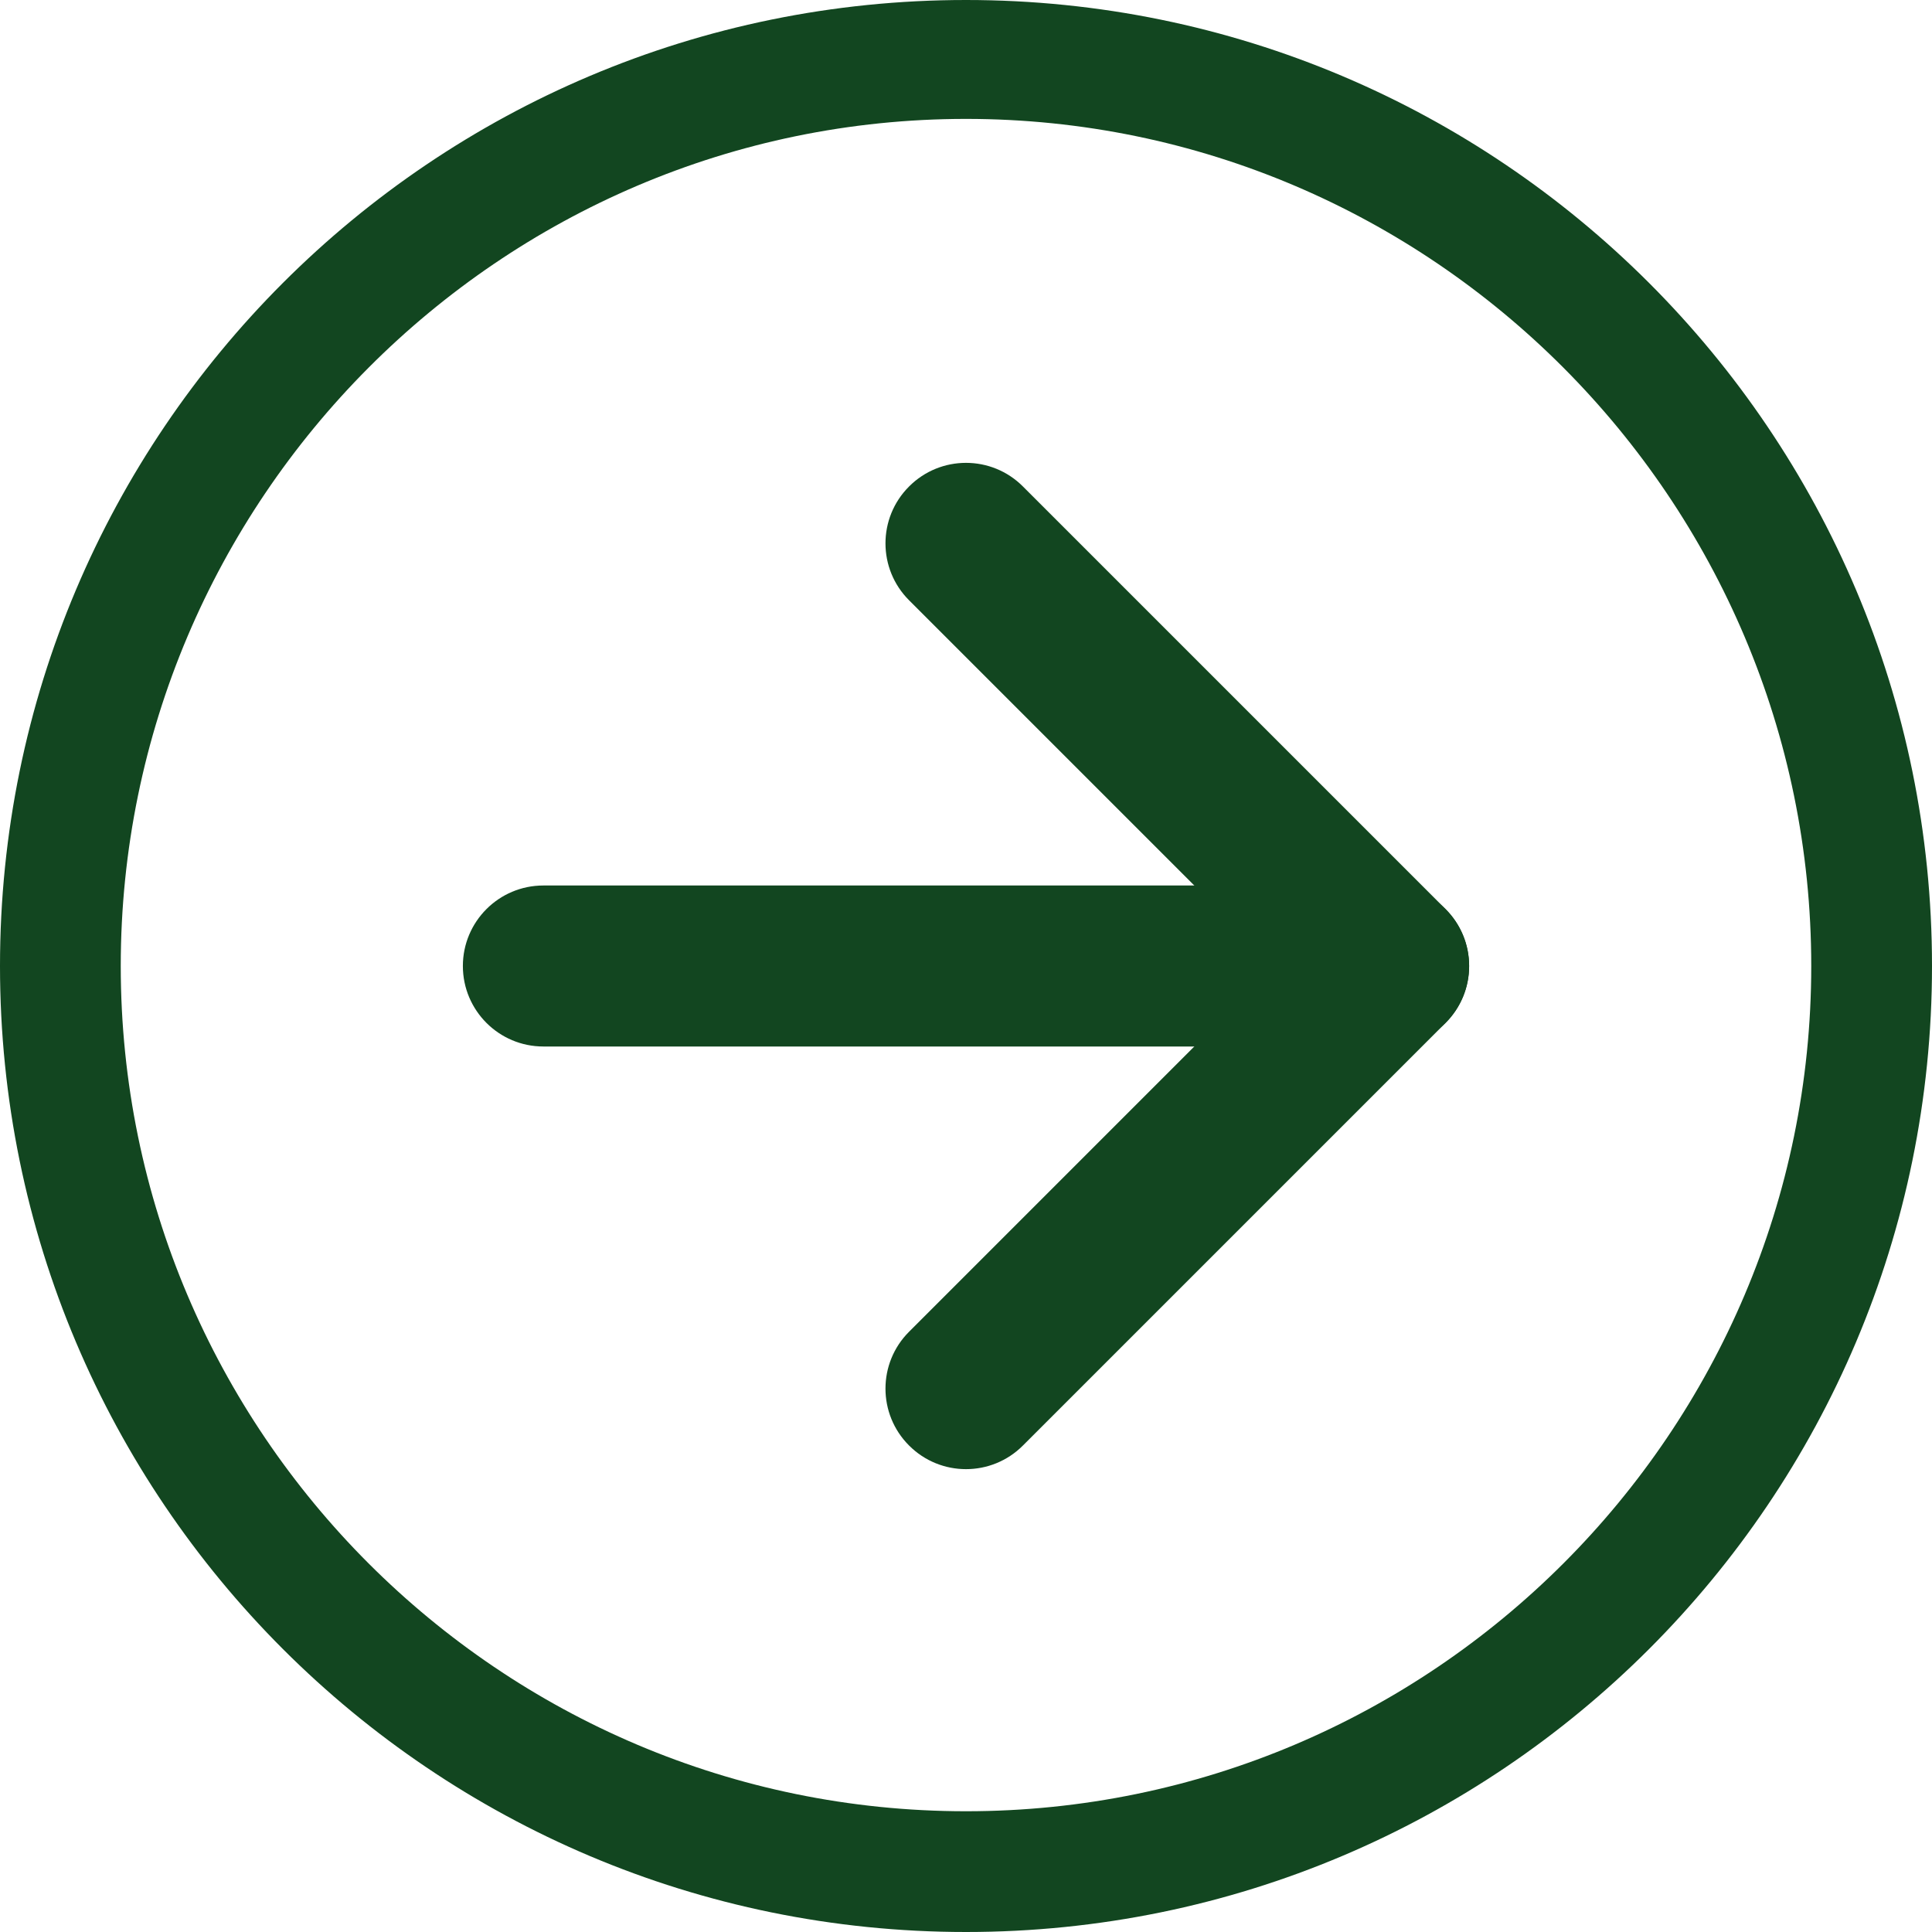 <svg width="24" height="24" viewBox="0 0 24 24" fill="none" xmlns="http://www.w3.org/2000/svg">
<path d="M12 0C5.372 0 0 5.372 0 12C0 18.627 5.372 24 12 24C18.627 24 24 18.627 24 12C24 5.372 18.627 0 12 0ZM12 22.5C6.21 22.5 1.5 17.79 1.5 12C1.5 6.21 6.21 1.477 12 1.477C17.79 1.477 22.5 6.21 22.5 12C22.5 17.79 17.79 22.5 12 22.5Z" fill="#124620"/>
<path fill-rule="evenodd" clip-rule="evenodd" d="M5.75 12C5.75 11.448 6.198 11 6.75 11H17.25C17.802 11 18.25 11.448 18.25 12C18.25 12.552 17.802 13 17.25 13H6.75C6.198 13 5.75 12.552 5.75 12Z" fill="#124620"/>
<path fill-rule="evenodd" clip-rule="evenodd" d="M11.293 6.043C11.683 5.652 12.317 5.652 12.707 6.043L17.957 11.293C18.348 11.683 18.348 12.317 17.957 12.707L12.707 17.957C12.317 18.348 11.683 18.348 11.293 17.957C10.902 17.567 10.902 16.933 11.293 16.543L15.836 12L11.293 7.457C10.902 7.067 10.902 6.433 11.293 6.043Z" fill="#124620"/>
</svg>
